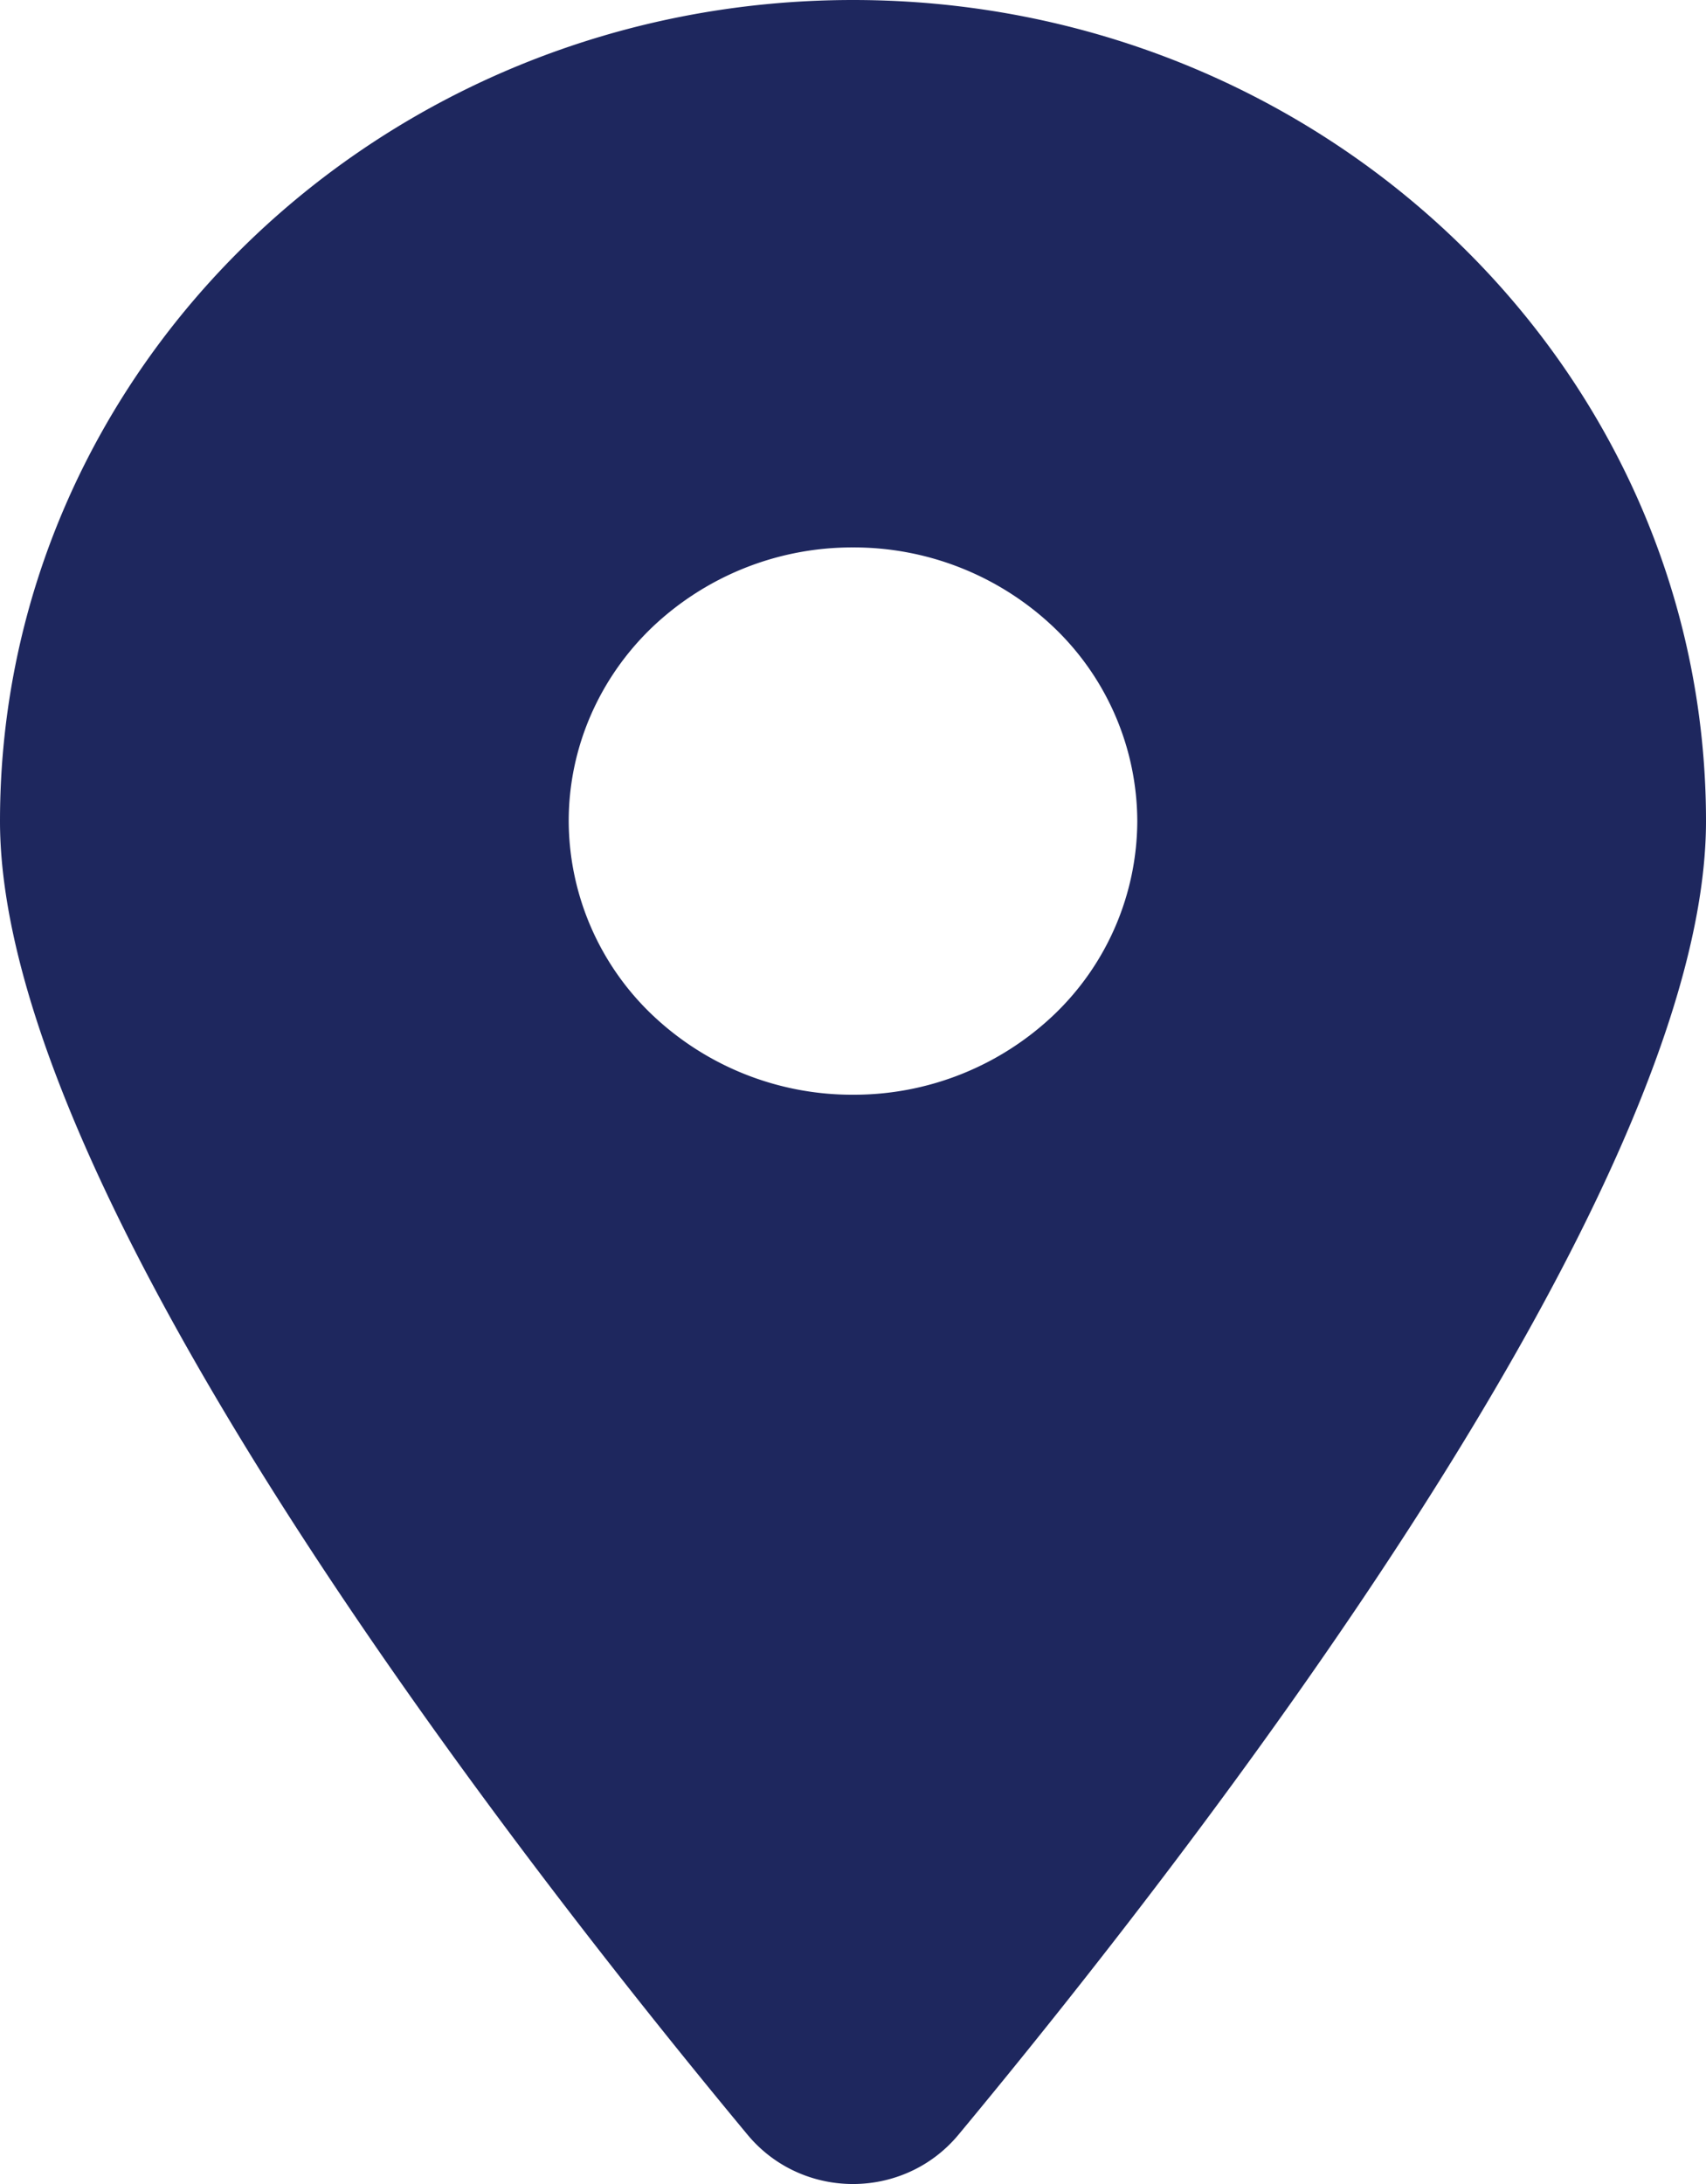 <svg xmlns="http://www.w3.org/2000/svg" width="25" height="32" fill="none"><path fill="#1E275E" d="M14.043 31.281C17.383 27.258 25 17.508 25 12.031 25 5.39 19.401 0 12.5 0S0 5.389 0 12.031c0 5.477 7.617 15.227 10.957 19.25.8.959 2.285.959 3.086 0M12.5 8.021a4.25 4.25 0 0 1 2.946 1.174 3.94 3.94 0 0 1 1.22 2.836 3.94 3.94 0 0 1-1.22 2.836A4.25 4.25 0 0 1 12.5 16.04a4.25 4.25 0 0 1-2.946-1.174 3.94 3.94 0 0 1-1.22-2.836c0-1.064.438-2.084 1.22-2.836A4.25 4.25 0 0 1 12.5 8.021"/></svg>
